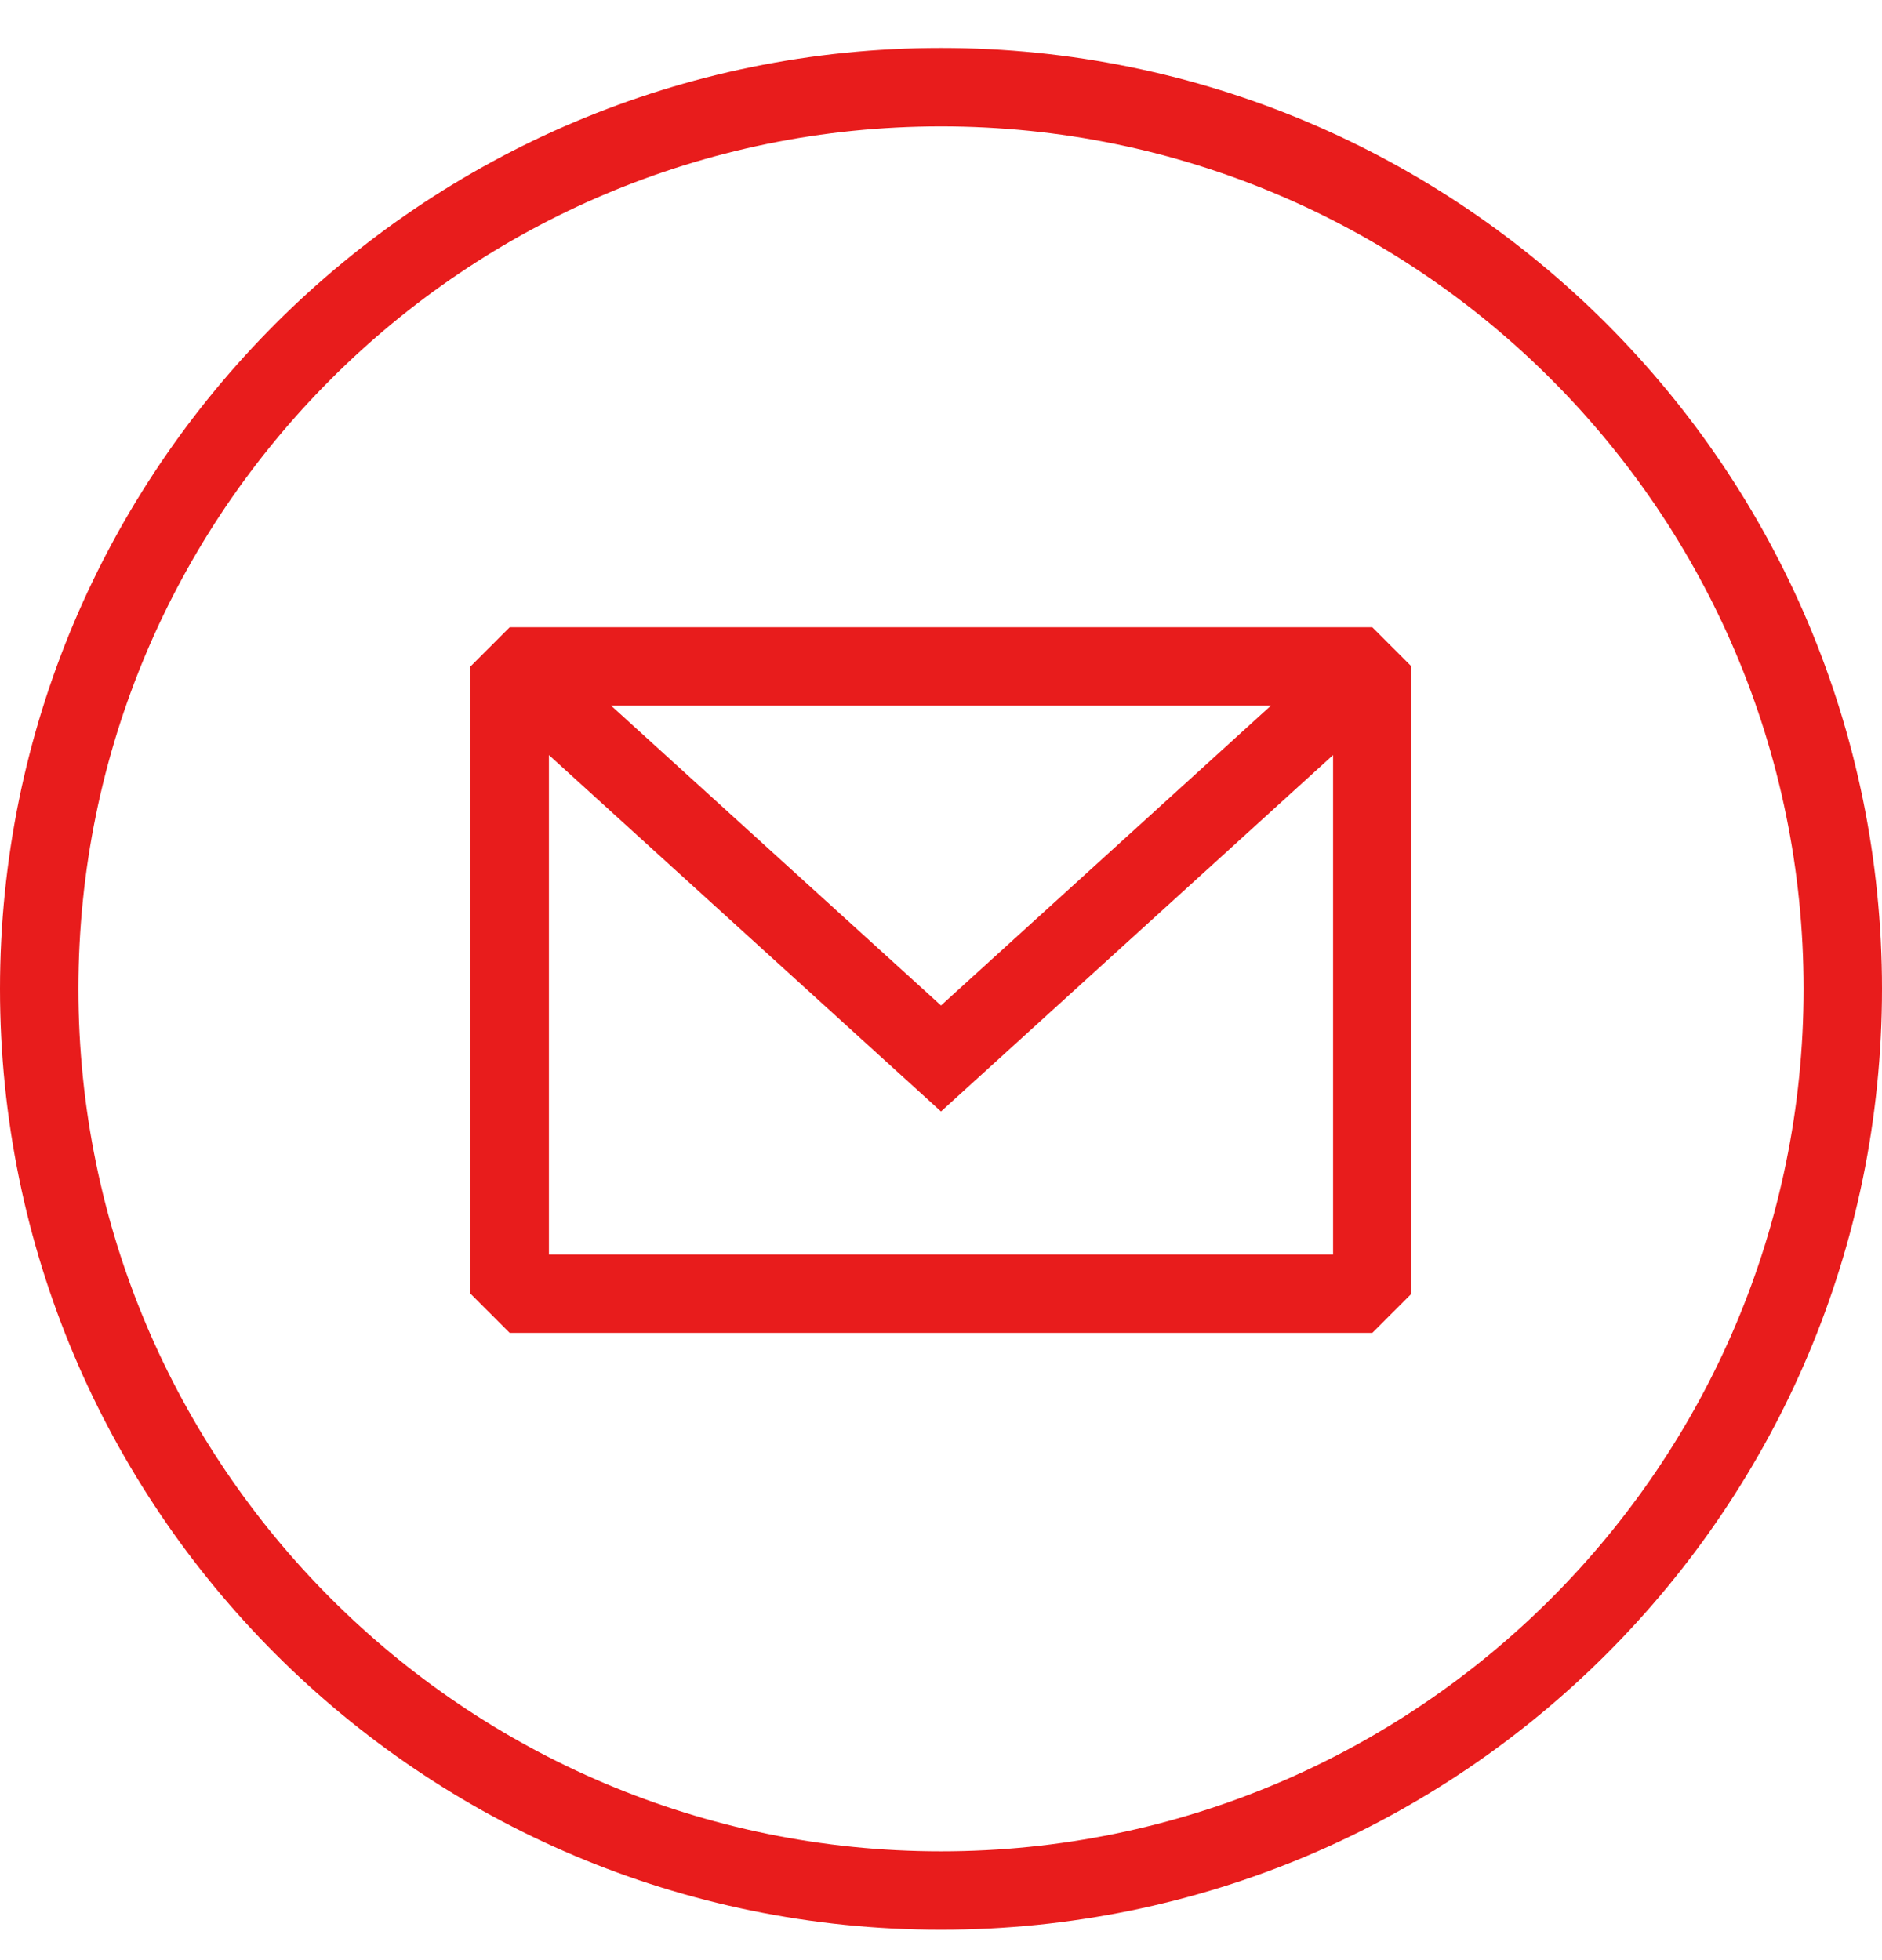 <svg width="24" height="25" viewBox="0 0 24 25" fill="none" xmlns="http://www.w3.org/2000/svg">
<g clip-path="url(#clip0_405_2010)">
<path d="M12 24.112C18.351 24.112 23.5 18.964 23.5 12.612C23.5 6.261 18.351 1.112 12 1.112C5.649 1.112 0.5 6.261 0.5 12.612C0.5 18.964 5.649 24.112 12 24.112Z" stroke="#E81C1C"/>
<path fill-rule="evenodd" clip-rule="evenodd" d="M6.5 8L6 8.5V16.5L6.5 17H17.5L18 16.5V8.5L17.5 8H6.5ZM7 9.63V16H17V9.63L12 14.176L7 9.63ZM16.207 9H7.793L12 12.824L16.207 9Z" fill="#E81C1C"/>
</g>
<defs>
<clipPath id="clip0_405_2010">
<rect width="24" height="24" fill="white" transform="translate(0 0.612)"/>
</clipPath>
</defs>
</svg>
